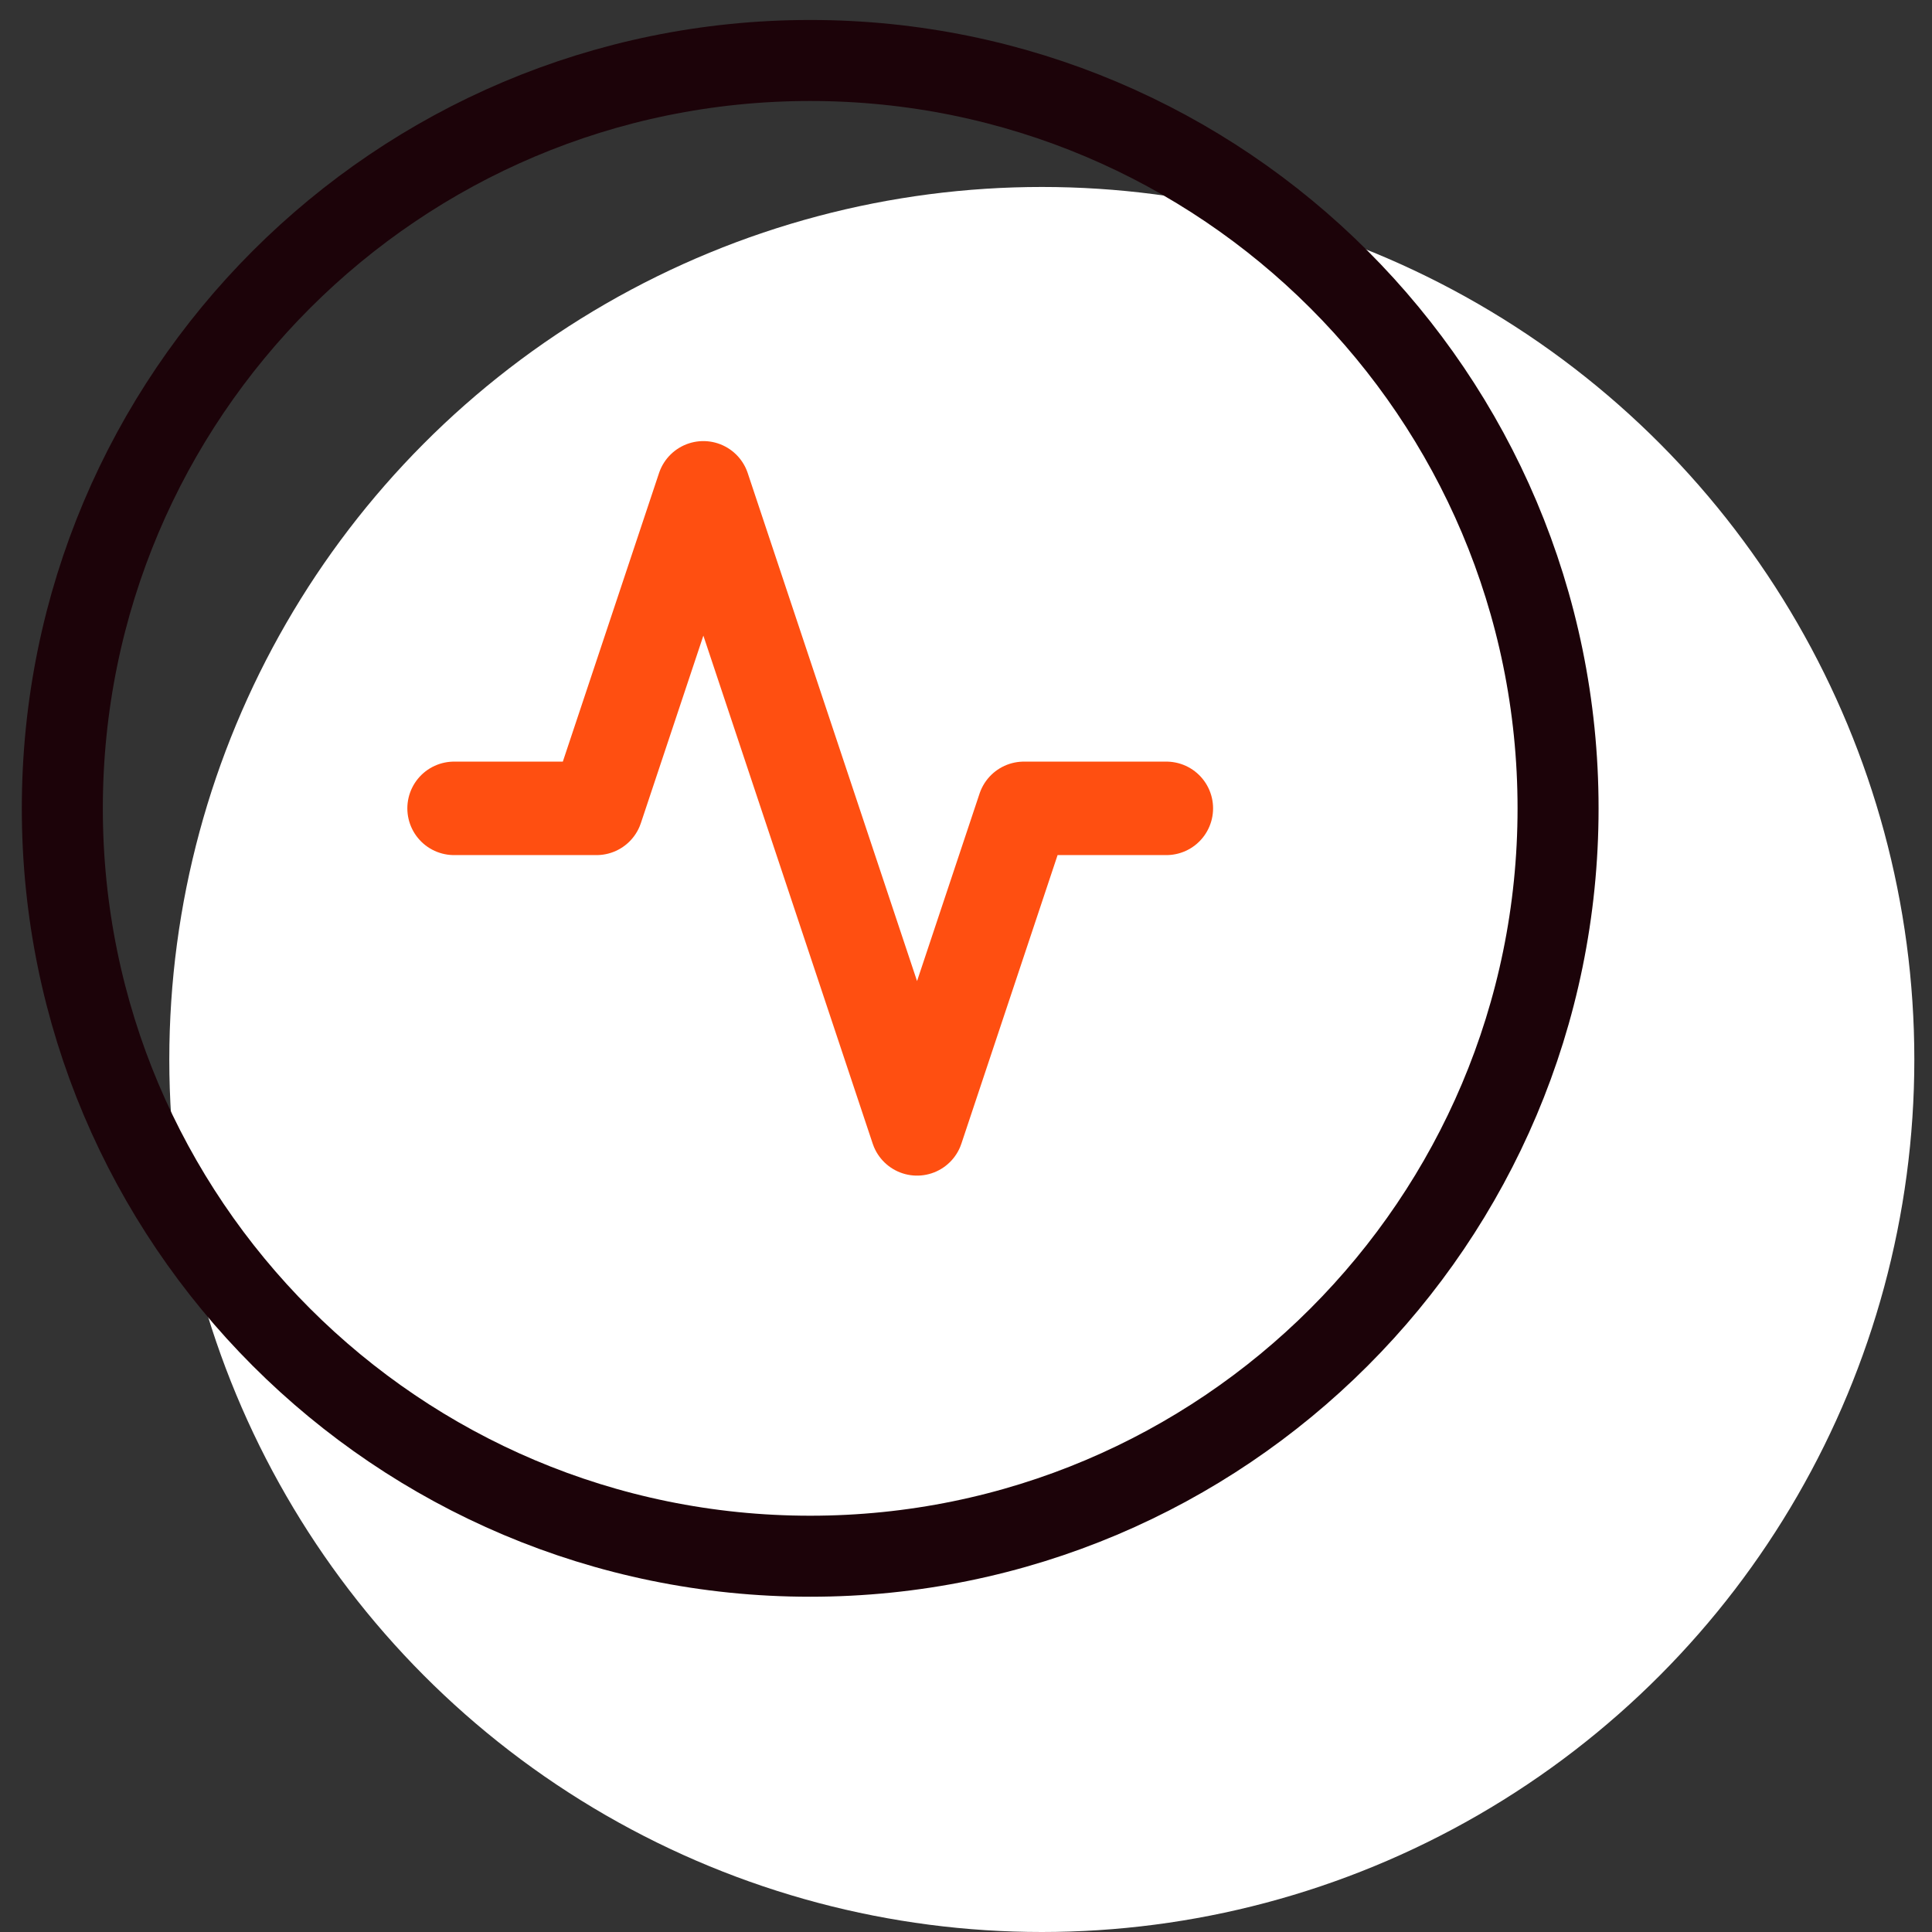 <svg width="62" height="62" viewBox="0 0 62 62" fill="none" xmlns="http://www.w3.org/2000/svg">
<rect x="0" y="0" width="62" height="62" fill="#333333" stroke="none"/>
<circle cx="33.433" cy="34" r="28" fill="white"/>
<path d="M50 25.941C50 39.196 39.255 49.941 26 49.941C12.745 49.941 2 39.196 2 25.941C2 12.686 12.745 1.941 26 1.941C39.255 1.941 50 12.686 50 25.941Z" stroke="#1C0309" stroke-width="2.6"/>
<path d="M37.429 25.941H32.858L29.429 36.227L22.572 15.655L19.143 25.941H14.572" stroke="#FF4F11" stroke-width="3" stroke-linecap="round" stroke-linejoin="round"/>
</svg>
